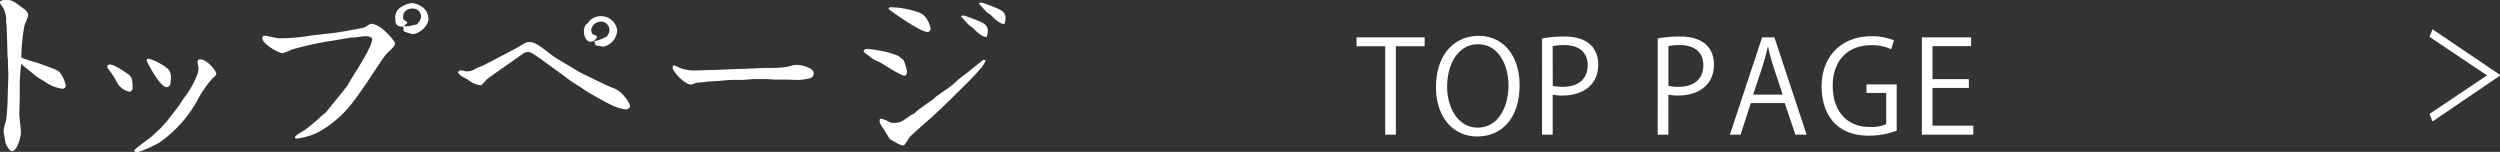 <svg xmlns="http://www.w3.org/2000/svg" viewBox="0 0 469.01 28.49"><rect x="0" y="0" width="469.01" height="28.49" fill="#333333" stroke="none"/><path d="M1.3 0c.94 0 1.16.17 3.15 1.63a1.83 1.83 0 01.86 1.23 15.39 15.39 0 01-.71 1.87 34.65 34.65 0 00-.6 6.08 27.66 27.66 0 002.84.92c3.55 1.26 4.15 1.46 4.49 2a5.47 5.47 0 011 2.41c0 .28-.34.51-.64.51a7.31 7.31 0 01-3.17-1.25c-.22-.17-1.38-.82-1.61-1S4.07 12.1 4 12c-.11.41-.3 3.13-.3 3.54v3c0 .38-.08 2.46-.08 2.84s.23 2.52.3 3.13v.31c0 .88-.71 3.53-1.68 3.53-.45 0-1.09-1.12-1.2-1.53-.04-.17-.37-2.14-.37-2.27 0-.34.45-1.84.49-2.15.11-.47.26-3 .26-3.4 0-.81.15-4.38.15-5.1 0-.3-.08-1.59-.08-1.87v-.85c0-.04-.08-.51-.08-.61 0-.85-.15-4.72-.15-5.5 0-.17-.11-.89-.11-1A4.71 4.71 0 00.11.78C0 .61 0 .51 0 .27A1.85 1.85 0 011.3 0zm19.3 12.1c1 0 3.33 1.77 3.48 1.84.6.47.79.85.79 2.55a.64.64 0 01-.68.71 3.59 3.59 0 01-2.35-1.94 14.06 14.06 0 00-1.54-2.34c-.18-.21-.18-.24-.14-.61a.78.78 0 01.44-.21zm12.76 8c.41-.55.93-1.46 1.38-2 .79-1 2.51-3.94 2.51-5.23 0-.21-.19-1.06-.19-1.26a.48.48 0 01.52-.48c1.27 0 3 2.21 3 2.69 0 .27-.08.34-.71.88a20 20 0 00-3 4.42 23.68 23.68 0 01-7 7.65 23.34 23.34 0 01-4 1.77 3.05 3.05 0 01-.56-.07c0-.07-.11-.13-.11-.24 0-.3 2.91-2.27 3.4-2.75s1-.95 1.5-1.39c0 0 1.23-1.36 1.27-1.43zM27.9 11a10.85 10.85 0 013.59 1.9 2.21 2.21 0 01.56 1.77c0 .72 0 1.67-.79 1.67-1.34 0-3.77-4.93-3.77-5a.4.4 0 01.41-.34zm34.93-4.85c1.79-.23 5.27-.91 5.53-1s1-.68 1.24-.68c1.9 0 4.52 3.3 4.52 3.67s-.41.85-1.34 1.7c-.56.55-.83.92-3.07 4.32-.79 1.23-3 4.42-3.59 5.1a20.29 20.29 0 01-6.62 5.65A13.66 13.66 0 0155.72 26a.86.86 0 01-.37-.1c0-.44.22-.54 1.76-1.46a33 33 0 003.06-2.55c.15-.17 1-.78 1.09-.95.6-.79 3.4-4.15 3.92-4.9.12-.2.79-1.36.94-1.6.93-1.46 3.7-5.78 3.7-7.07 0-.58-1.2-.58-1.34-.58-.38 0-2 .27-2.32.27a1.11 1.11 0 00-.38 0l-3.62.61a56.63 56.63 0 00-7.41 1.63 14.57 14.57 0 01-1.72.68c-.71 0-3.82-1.7-3.82-2.85 0-.11.08-.21.23-.44a4.34 4.34 0 011.12.17c.23 0 1.42.33 1.72.33a37.28 37.28 0 006.21-.54zm12.94-.85c-.15-.06-.15-.13-.08-.3-.82 0-1.53-.07-1.53-1.36a2.33 2.33 0 01.67-2A4.71 4.71 0 0177.19.58c.82 0 3.18.71 3.18 3 0 1.33-1.8 2.82-3 2.82a11.15 11.15 0 01-1.57-.51 1.06 1.06 0 01-.15-.37zm0-.4a3.6 3.6 0 001.65-.17c.11 0 .71-.14.82-.17a2.75 2.75 0 00.76-1.4 1.54 1.54 0 00-1.59-1.56c-.15 0-1.79 0-1.79 1.63a.56.56 0 00.19.51 3.16 3.16 0 01.63.51c0 .07-.11.14-.19.2zm19.33 7.3c-1 .72-2.91 2-3.77 2.69-.19.17-.94 1.12-1.16 1.12a4.83 4.83 0 01-2.43-1.09c-.19-.1-1-.51-1.12-.61s-.68-.51-.68-.71a.46.46 0 01.41-.38 2.27 2.27 0 011 .17h.26a3.21 3.21 0 001.73-.57c.18-.11 1-.41 1.19-.48s6.4-3.33 6.85-3.6c1.08-.68 1.42-.85 1.9-.85 1.09 0 1.95.68 4 2.27 1.31 1 3.74 2.28 5.13 3.2.33.2 5.61 2.79 6.39 3.06a4.83 4.83 0 012.36 1.7 5.06 5.06 0 011.05 1.73c0 .38-.42.68-.9.68a9.45 9.45 0 01-2.77-.91c-.86-.38-4.23-2.28-5-2.83-.45-.34-2.62-1.66-3-2s-4-2.89-5-3.67c-1.8-1.23-2-1.36-2.51-1.36a1.45 1.45 0 00-1 .37zm16.39-4.48a5.41 5.41 0 001.72-.58c.11-.07.59-.24.67-.31.34-.61.45-.78.45-1.19a1.57 1.57 0 00-1.57-1.59 1.87 1.87 0 00-1.84 1.46c0 .13 0 .85.45 1s.64.2.64.37a1.31 1.31 0 01-1.35.95c-.18 0-1.12-.3-1.12-2.17 0-.17.19-1.09.64-1.23.07 0 .22-.34.3-.4a3 3 0 012.17-1 3.09 3.09 0 013.14 2.59 3.3 3.3 0 01-2.51 3.12c-.22 0-1.12-.17-1.27-.17-.34 0-.34-.2-.34-.34s0-.27-.18-.33zm14.69 4.93c0-.11.08-.38.34-.38 0 0 1.16.51 1.24.55a7.86 7.86 0 002.54.4c.34 0 3-.1 3.4-.1.86 0 4.68-.2 5.46-.2s3.89-.17 4.12-.17c3.59 0 3.89-.1 5.27-.44a2.71 2.71 0 01.9-.14c1 0 3.21.58 3.21 1.56a1 1 0 01-.93 1 10.76 10.76 0 01-1.95.27c-.37 0-2.05-.07-2.39-.07h-1.91c-.3 0-1.49-.1-1.72-.1h-2.2c-.38 0-2.06.17-2.4.17a26.8 26.8 0 00-3.85.14c-.45.07-2.47.13-2.84.2s-1.42.14-1.65.17-1 .31-1.08.34c-1.16.15-3.56-2.42-3.56-3.2zm36.58-3.47a27.14 27.14 0 014 .68c1.83.61 2 .68 2.2 1a6.79 6.79 0 01.56.41 11.92 11.92 0 01.64 2.07c0 .51-.11.85-.52.85-.64 0-4-2.17-4.53-2.48-.15-.1-1.09-.48-1.23-.58-.49-.34-1.43-1.09-1.87-1.39-.01-.19.08-.56.75-.56zm17.43 7.61c-1.87 1.87-4.67 4.63-7.07 6.67-.75.64-1.83 1.66-2.46 2.24a17 17 0 01-1 1.5.61.61 0 01-.34.07 3.48 3.48 0 01-1.24-.52c-.15-.1-1.12-.61-1.19-.71s-.86-1.43-1-1.66c-.79-1.06-.86-1.43-.86-1.77 0-.14 0-.34.26-.34a6.76 6.76 0 011.57.61 1.64 1.64 0 00.86.17c1.08 0 1.35-.14 3.25-1.5l.49-.23a5.22 5.22 0 00.6-.55c.33-.24 2.62-1.9 3.07-2.17.07-.07.44-.45.52-.51l1.68-1.19a13.56 13.56 0 002.47-2c.26-.23 1.65-1.22 1.91-1.46.07-.07 2.76-2.24 2.84-2.24s.19.07.34.13c-.06.91-3.09 3.9-4.7 5.46zM167 1.36a16.4 16.4 0 015.68 1.09c1.46.68 1.91 2.82 1.91 2.89A.61.61 0 01174 6c-1.39 0-7.15-4.12-7.3-4.32.07-.15.14-.32.3-.32zM180.34 3a1.22 1.22 0 01.45-.1 27.82 27.82 0 012.69 1c1.35.51 1.84 1 1.84 1.94a3.09 3.09 0 01-.23 1.09c-.93 0-2-1.09-2.58-1.7a5.5 5.5 0 00-.64-.44c-.22-.21-1-1.09-1.57-1.67zm3.37-2.42a1.1 1.1 0 01.45-.1c.18 0 2.39.85 2.69 1 1.31.51 1.79 1 1.79 1.94a3.1 3.1 0 01-.22 1.09c-.9 0-1.95-1.09-2.54-1.7-.08-.07-.56-.38-.64-.44s-1.08-1.09-1.57-1.67zm83.56 8.1h-5.4v16.58h-2V8.68h-5.37V7h12.77zM285.08 16c0 6.43-3.6 9.6-7.92 9.6-4.54 0-7.76-3.58-7.76-9.29 0-6 3.39-9.58 8-9.58s7.68 3.7 7.68 9.27zm-13.59.26c0 3.89 2 7.68 5.74 7.68S283 20.22 283 16c0-3.67-1.8-7.7-5.71-7.7s-5.8 4.02-5.8 7.91zm17.81-9.05a23.31 23.31 0 014.15-.36c5.9 0 6.38 3.79 6.38 5.23 0 4.3-3.43 5.84-6.67 5.84a7.74 7.74 0 01-1.87-.17v7.51h-2zm2 8.88a7 7 0 001.92.19c2.88 0 4.63-1.44 4.63-4.05s-1.85-3.77-4.38-3.77a11.08 11.08 0 00-2.18.19zM311 7.21a23.4 23.4 0 014.15-.36c5.91 0 6.39 3.79 6.39 5.23 0 4.3-3.44 5.84-6.68 5.84a7.74 7.74 0 01-1.87-.17v7.51h-2zm2 8.88a7.07 7.07 0 001.92.19c2.88 0 4.63-1.44 4.63-4.05s-1.87-3.77-4.36-3.77a11.11 11.11 0 00-2.19.19zm25.93 9.17h-2.11l-2-5.93h-6.36l-1.92 5.93h-2L330.58 7h2.3zm-4.49-7.51l-1.8-5.43q-.57-1.86-.93-3.48h-.08c-.24 1.11-.57 2.26-.91 3.41l-1.82 5.5zm21.39 6.77a15.11 15.11 0 01-5.21.93c-7.18 0-8.88-5.35-8.88-9.21 0-5.57 3.62-9.44 9.36-9.44a10.62 10.62 0 014.22.77l-.53 1.66a8.55 8.55 0 00-3.74-.75c-4.32 0-7.22 2.79-7.22 7.64s2.76 7.7 6.93 7.7a7 7 0 003.1-.53v-5.85h-3.7v-1.61h5.67zm14.37.74h-9.65V7h9.24v1.65h-7.25v6.19h6.82v1.66h-6.82v7.08h7.66zm86.15-19.77l-.56 1.42 10.79 7.23-10.79 7.23.56 1.42 12.66-8.6v-.15l-12.66-8.55z" fill="#fff" data-name="レイヤー 2"/></svg>